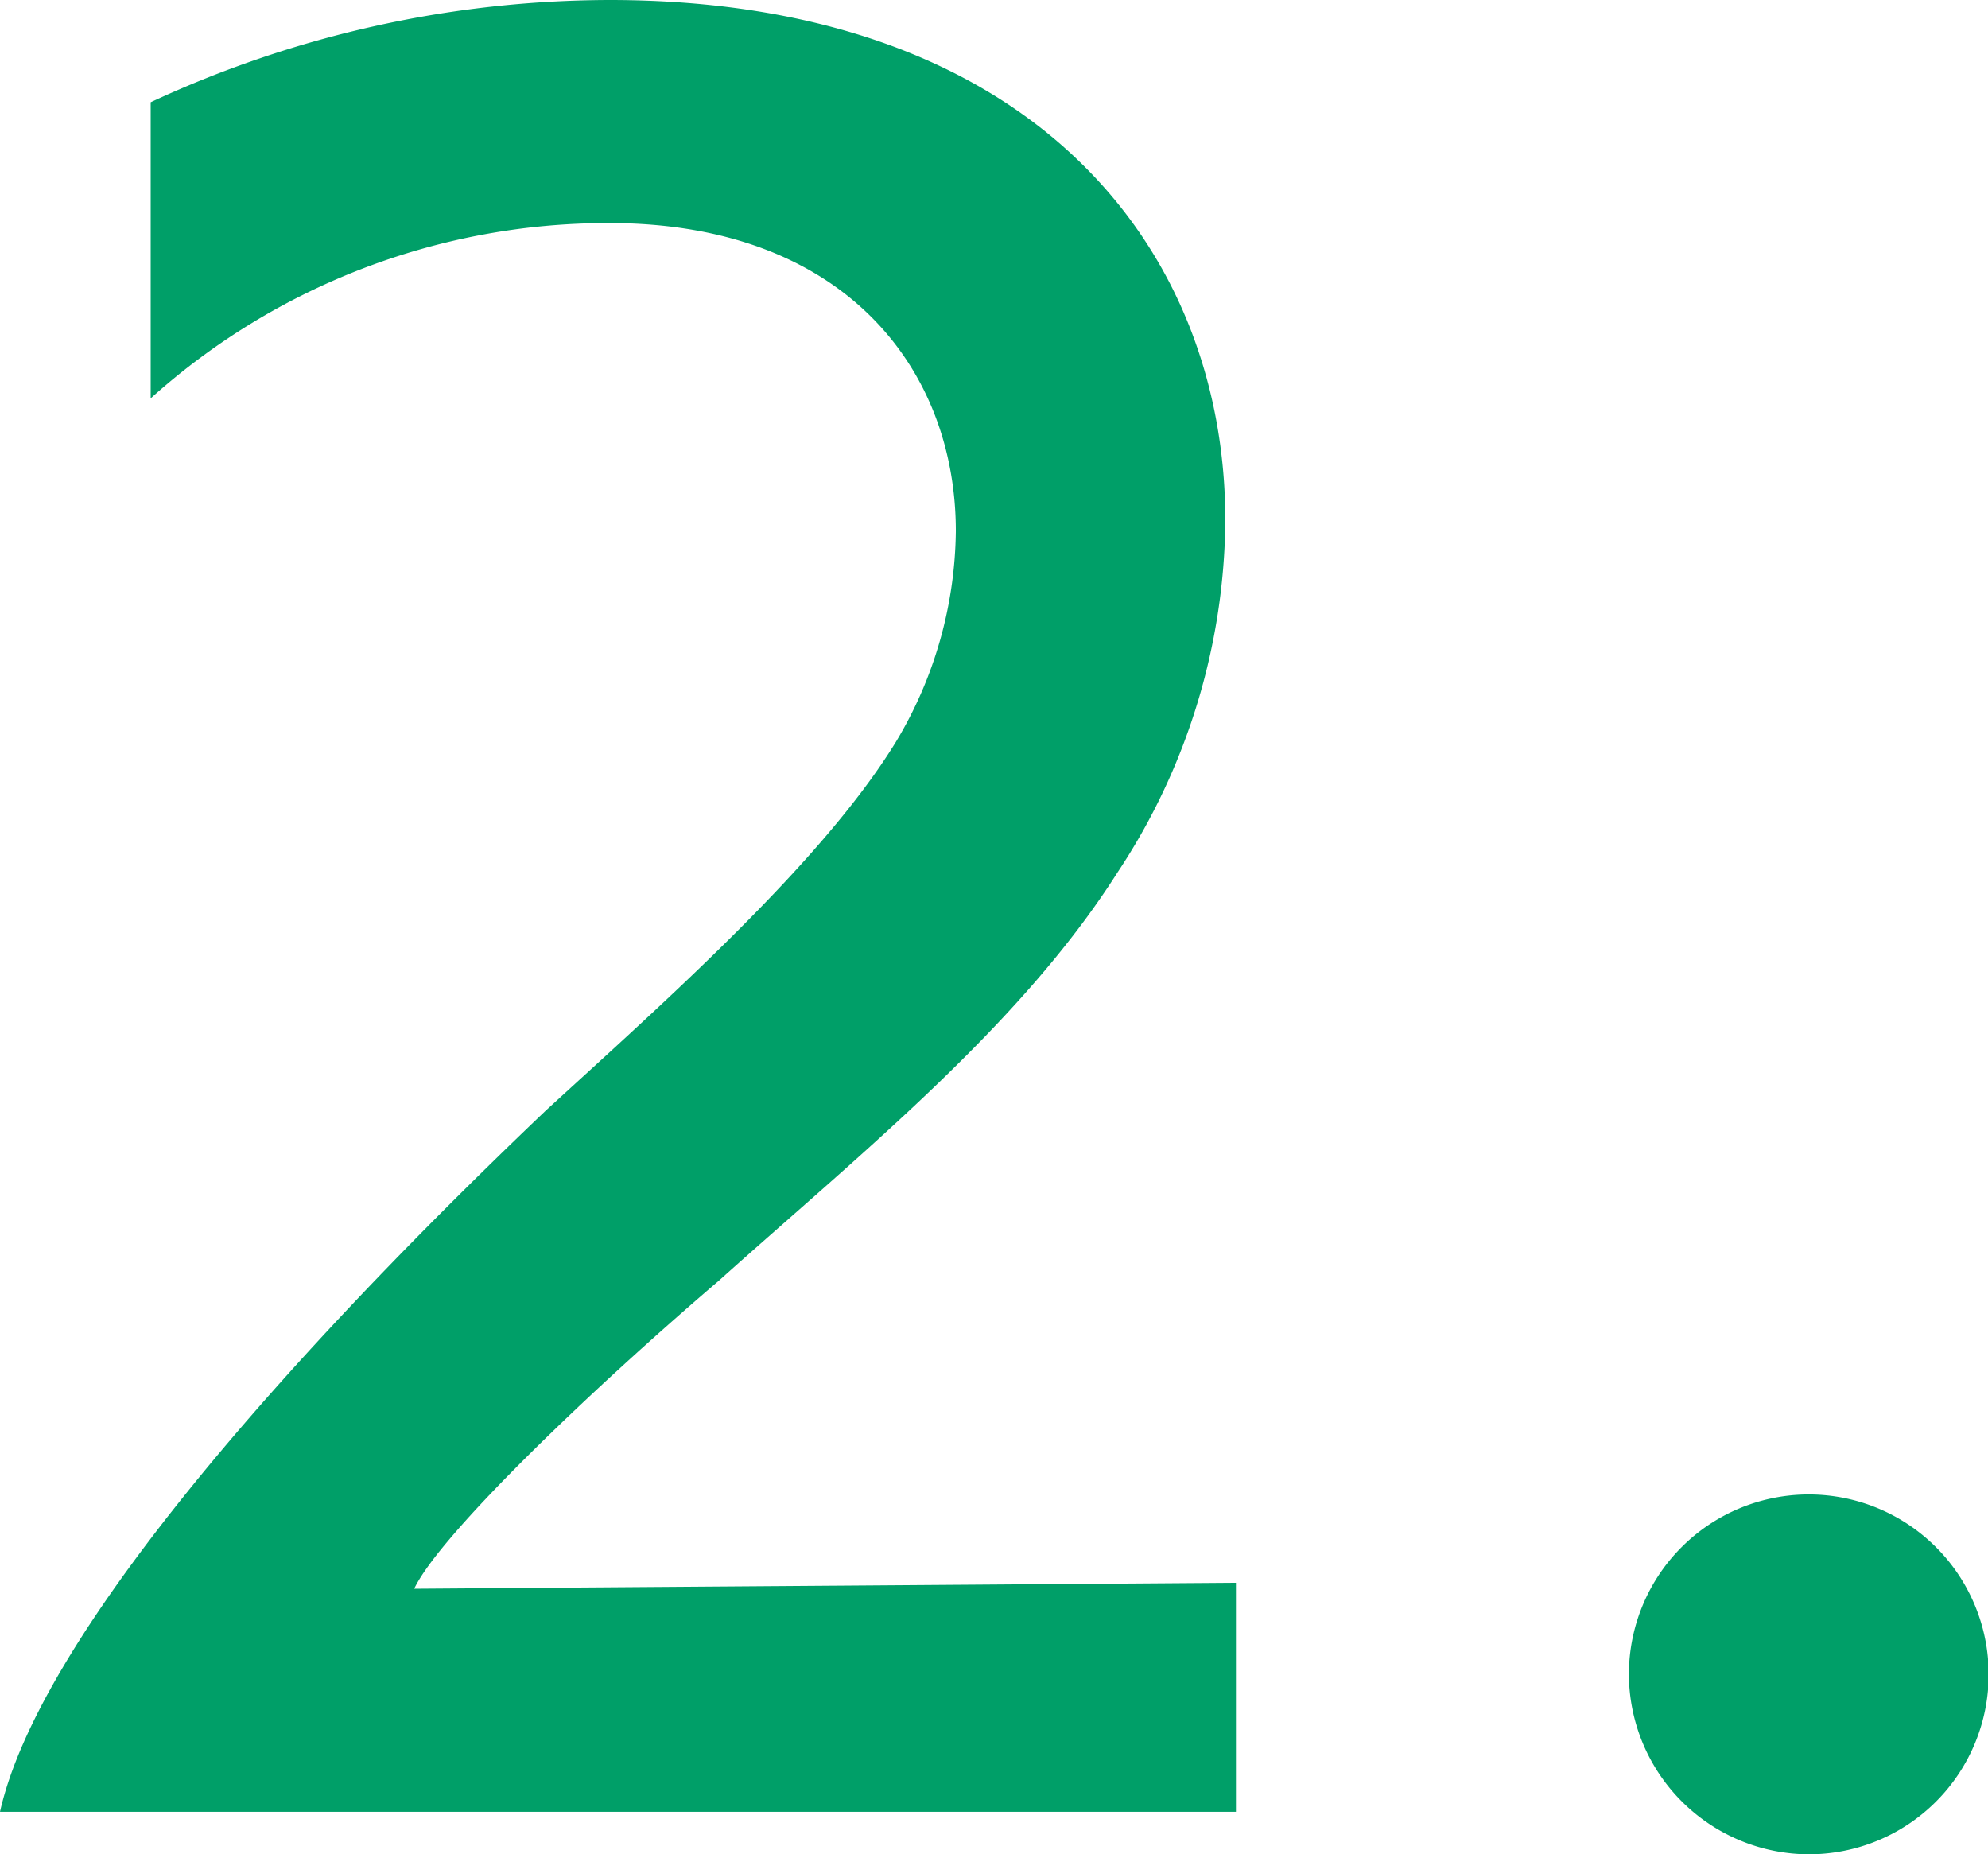 <svg xmlns="http://www.w3.org/2000/svg" viewBox="0 0 29.95 27.93"><defs><style>.cls-1{fill:#009f68;}</style></defs><title>buis-8</title><g id="Layer_2" data-name="Layer 2"><g id="テキスト"><path class="cls-1" d="M0,27.29c.58-2.59,4.19-6.72,8.22-10.56C10,15.1,12.38,13,13.5,11.17A6.27,6.27,0,0,0,14.4,8c0-2.43-1.67-4.64-5.22-4.64A10.31,10.31,0,0,0,2.27,6V1.54A16.46,16.46,0,0,1,9.18,0c6.34,0,9.28,3.71,9.28,7.84a9.72,9.72,0,0,1-1.63,5.31c-1.47,2.31-3.87,4.23-6,6.14C8.83,21,6.62,23.13,6.24,23.93l12.38-.09v3.45Z"/><path class="cls-1" d="M24.54,25.21a2.71,2.71,0,1,1,2.72,2.72A2.72,2.72,0,0,1,24.54,25.21Z"/></g></g></svg>